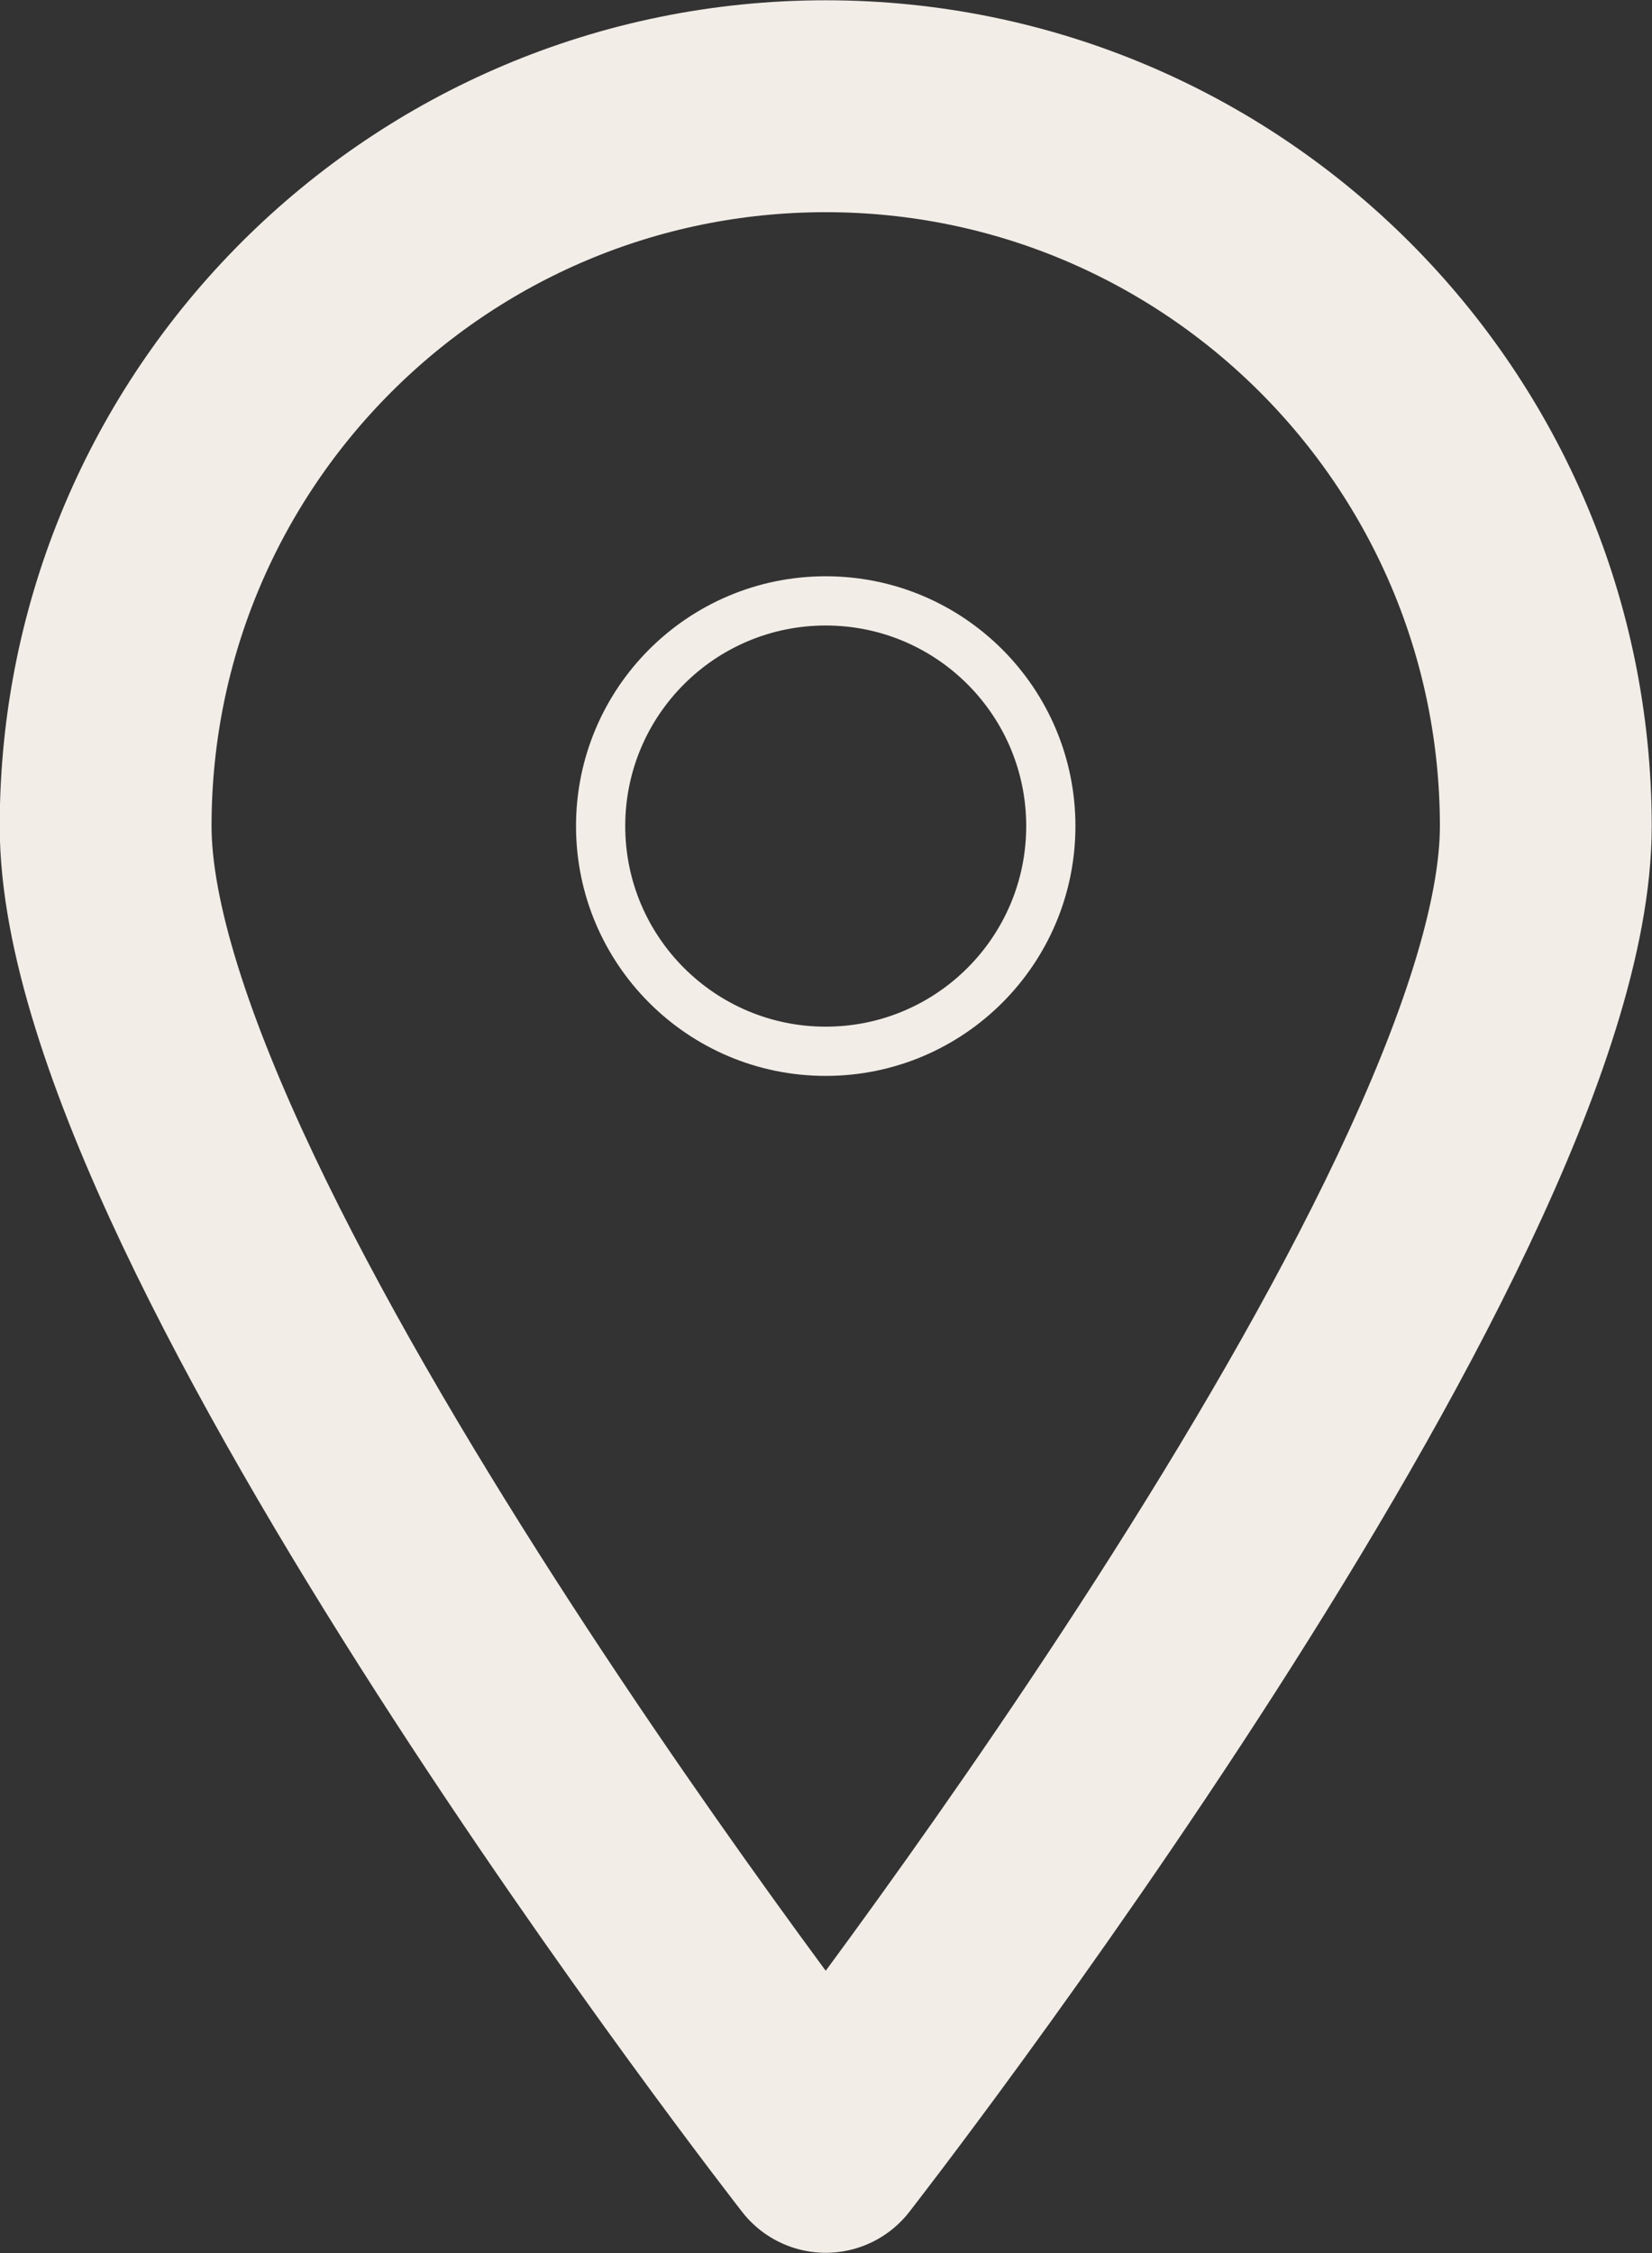 <svg xmlns="http://www.w3.org/2000/svg" id="Capa_2" data-name="Capa 2" viewBox="0 0 29.87 40.72"><rect x="0" y="0" width="29.87" height="40.72" fill="#333333" stroke="none"/><defs><style>      .cls-1 {        stroke-width: 3.83px;      }      .cls-1, .cls-2 {        fill: none;        stroke: #f2ede7;        stroke-linecap: round;        stroke-linejoin: round;      }      .cls-2 {        stroke-width: .89px;      }    </style></defs><g id="Capa_2-2" data-name="Capa 2"><g><path class="cls-1" d="M27.95,14.93c0,7.19-13.02,23.87-13.02,23.87,0,0-13.02-16.68-13.02-23.87S7.74,1.92,14.93,1.92s13.02,5.83,13.02,13.02Z"></path><circle class="cls-2" cx="14.93" cy="14.93" r="4.07"></circle></g></g></svg>